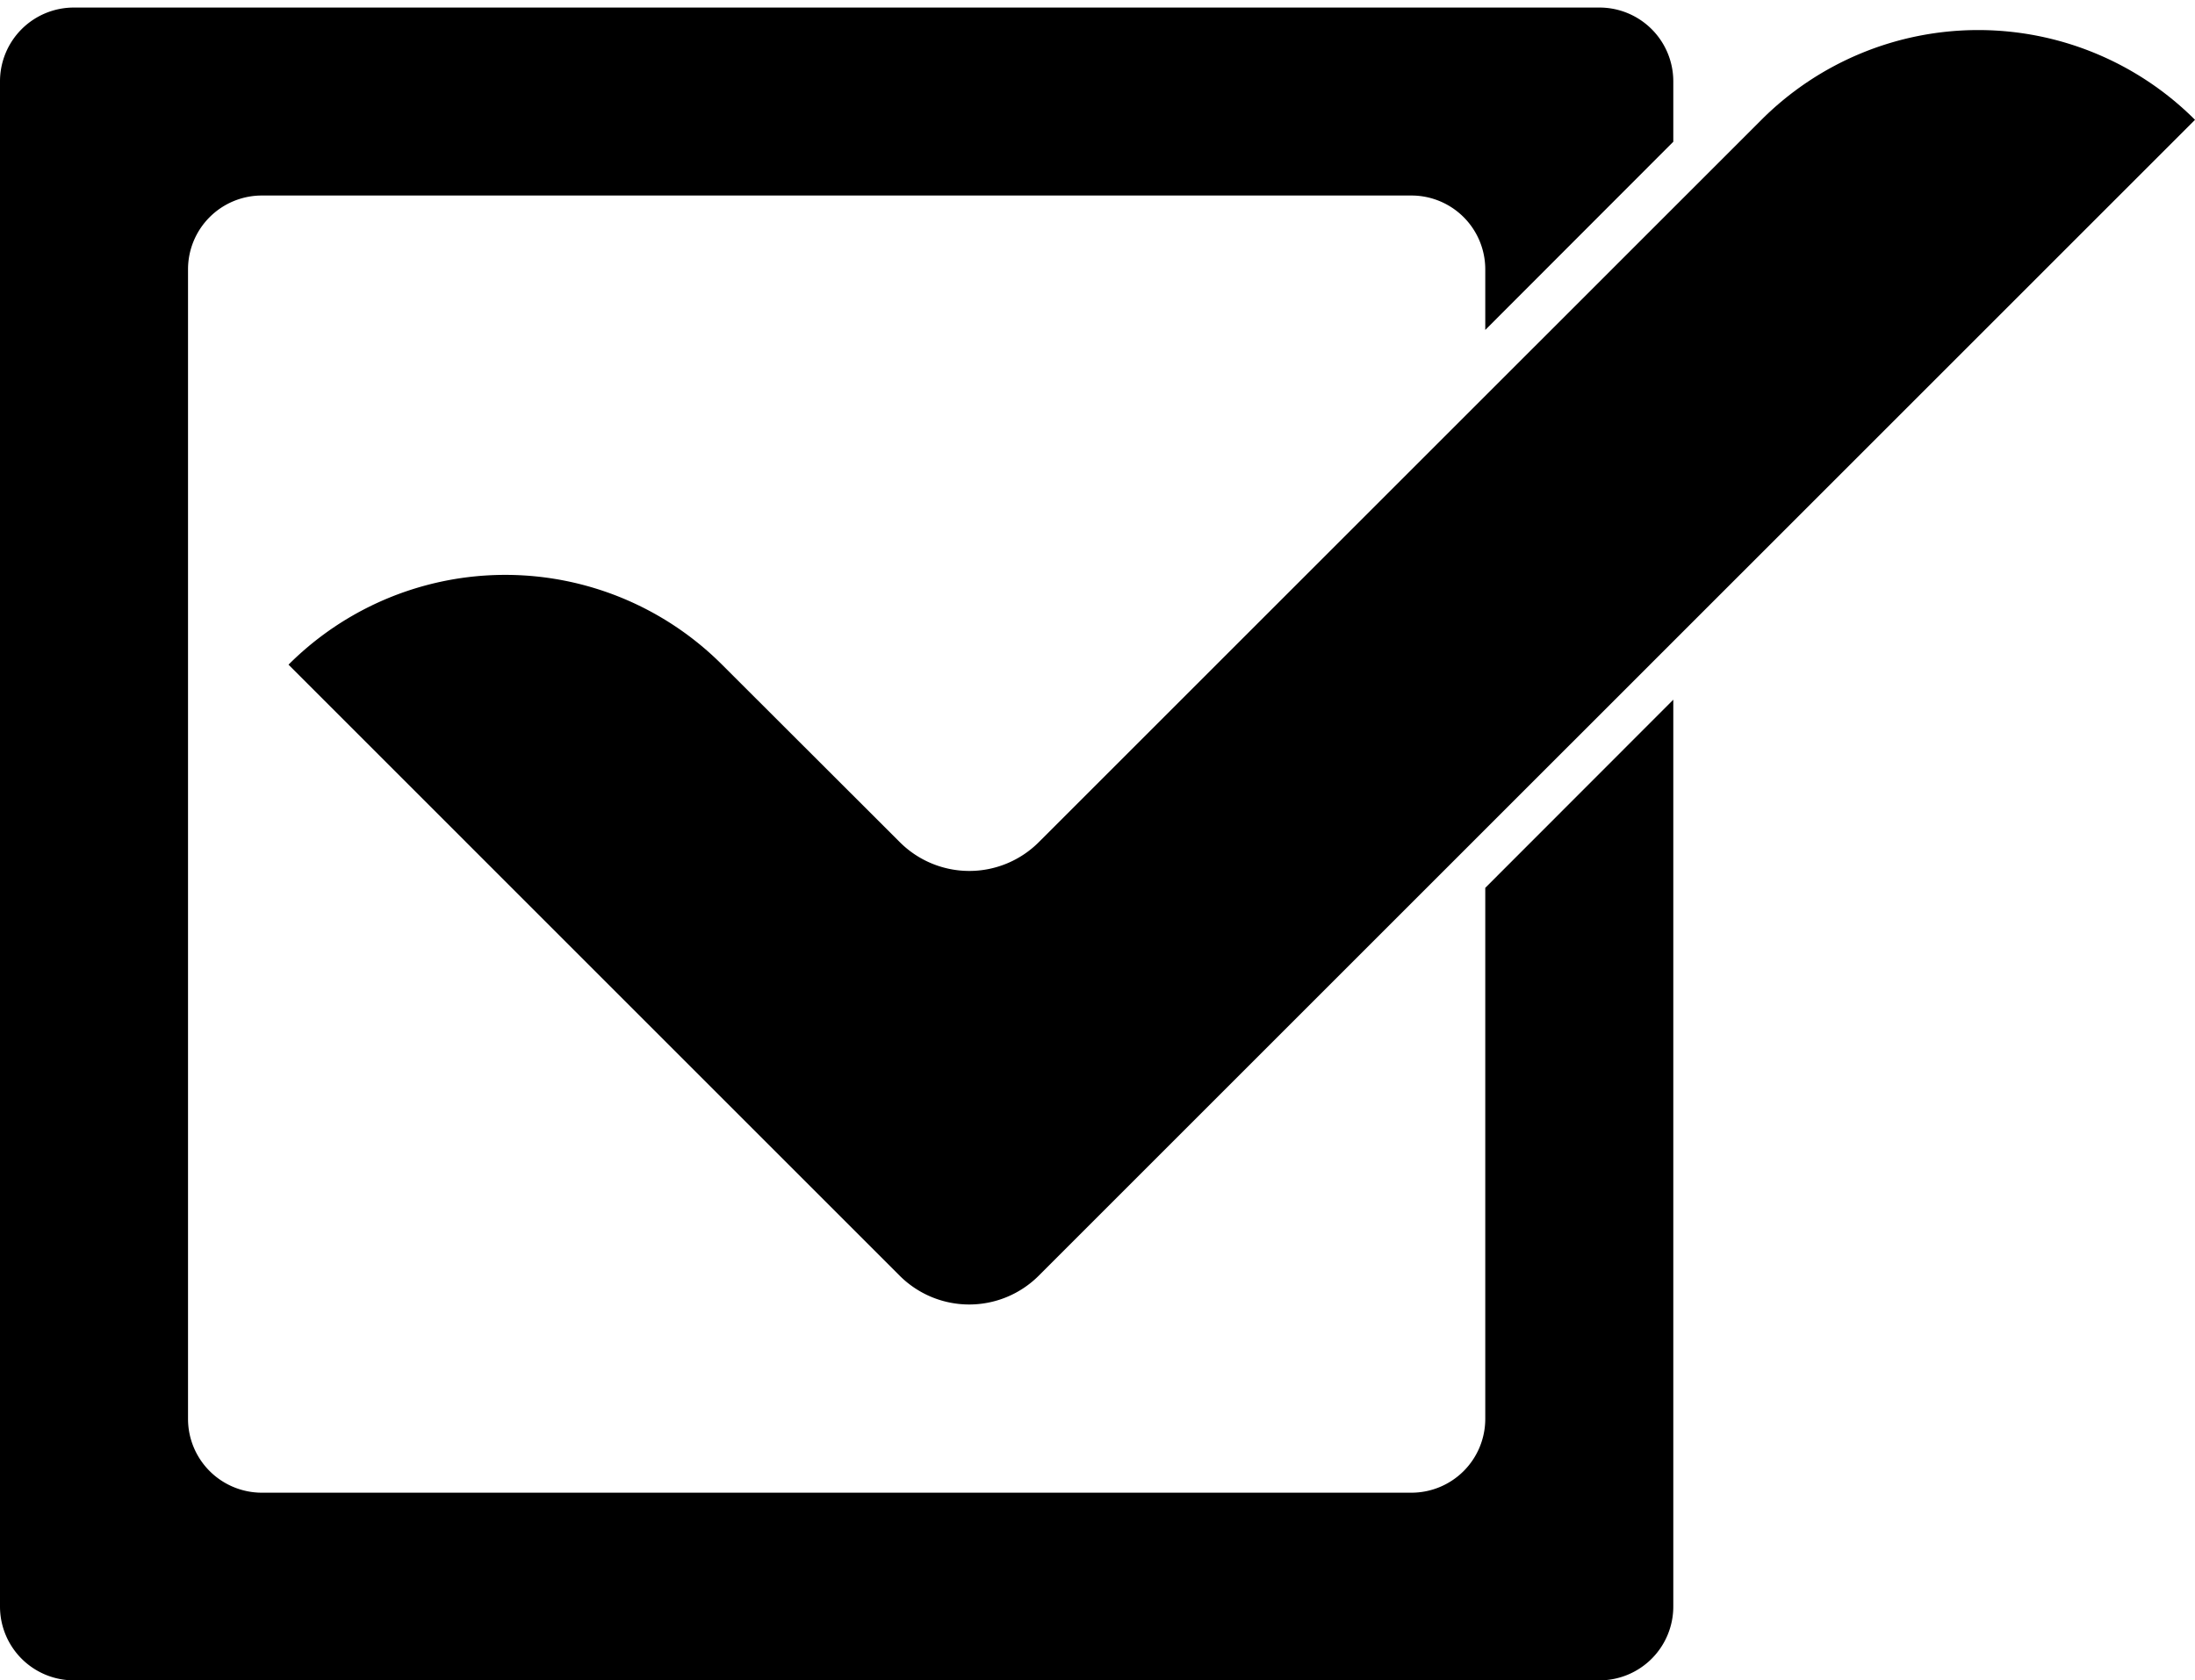 <?xml version="1.0" encoding="UTF-8" standalone="no"?><svg xmlns="http://www.w3.org/2000/svg" xmlns:xlink="http://www.w3.org/1999/xlink" data-name="Layer 1" fill="#000000" height="382.8" preserveAspectRatio="xMidYMid meet" version="1" viewBox="-0.0 57.7 500.0 382.8" width="500" zoomAndPan="magnify"><g id="change1_1"><path d="M236.6,249.62,401.24,85A69.84,69.84,0,0,1,500,85h0L270.16,314.83,236.6,348.39a22.4,22.4,0,0,1-31.65,0l-33.56-33.56L65.72,209.15h0a69.82,69.82,0,0,1,98.76,0L205,249.62A22.38,22.38,0,0,0,236.6,249.62ZM338.33,260v121a16.82,16.82,0,0,1-16.82,16.82H59.65a16.82,16.82,0,0,1-16.82-16.82V119.07a16.82,16.82,0,0,1,16.82-16.82H321.51a16.82,16.82,0,0,1,16.82,16.82v13.81L381.16,90V76.24a16.82,16.82,0,0,0-16.82-16.82H16.82A16.82,16.82,0,0,0,0,76.24V423.76a16.82,16.82,0,0,0,16.82,16.82H364.34a16.82,16.82,0,0,0,16.82-16.82V217.13Z" fill="#000000"/></g></svg>